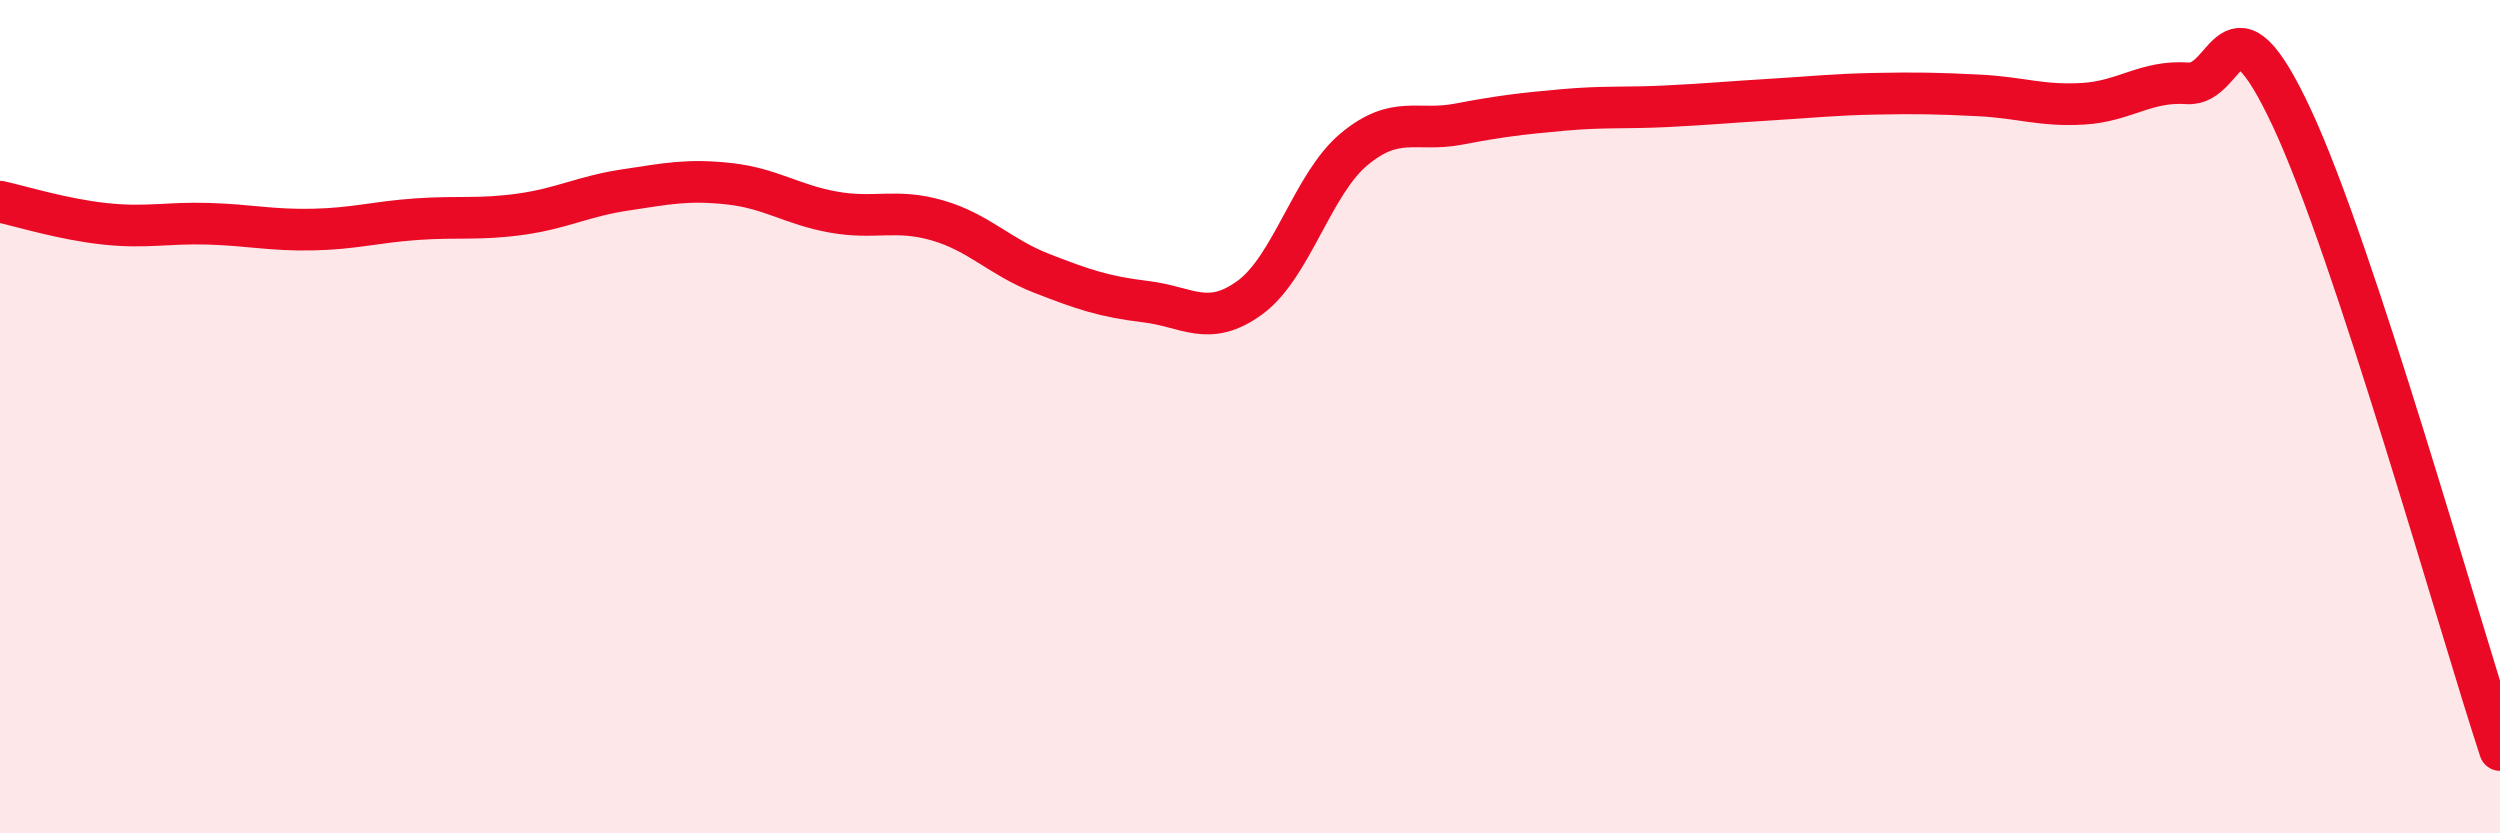 
    <svg width="60" height="20" viewBox="0 0 60 20" xmlns="http://www.w3.org/2000/svg">
      <path
        d="M 0,4.84 C 0.5,4.95 1.5,5.26 2.5,5.37 C 3.5,5.48 4,5.34 5,5.37 C 6,5.4 6.5,5.53 7.5,5.51 C 8.5,5.49 9,5.33 10,5.26 C 11,5.19 11.5,5.28 12.5,5.14 C 13.5,5 14,4.71 15,4.56 C 16,4.41 16.5,4.3 17.5,4.41 C 18.5,4.52 19,4.91 20,5.09 C 21,5.27 21.5,5 22.5,5.29 C 23.5,5.58 24,6.17 25,6.56 C 26,6.95 26.5,7.12 27.5,7.24 C 28.5,7.36 29,7.87 30,7.14 C 31,6.41 31.5,4.41 32.5,3.58 C 33.5,2.75 34,3.17 35,2.98 C 36,2.79 36.5,2.73 37.5,2.64 C 38.5,2.55 39,2.6 40,2.55 C 41,2.5 41.5,2.45 42.5,2.39 C 43.5,2.33 44,2.27 45,2.25 C 46,2.23 46.5,2.24 47.5,2.29 C 48.5,2.34 49,2.55 50,2.49 C 51,2.43 51.5,1.93 52.5,2 C 53.5,2.07 53.5,-0.38 55,2.82 C 56.5,6.02 59,14.96 60,18L60 20L0 20Z"
        fill="#EB0A25"
        opacity="0.1"
        stroke-linecap="round"
        stroke-linejoin="round"
      />
      <path
        d="M 0,4.84 C 0.5,4.95 1.5,5.26 2.5,5.37 C 3.5,5.48 4,5.34 5,5.37 C 6,5.4 6.5,5.53 7.5,5.51 C 8.5,5.49 9,5.33 10,5.26 C 11,5.19 11.5,5.28 12.5,5.14 C 13.5,5 14,4.71 15,4.56 C 16,4.41 16.5,4.3 17.5,4.41 C 18.5,4.52 19,4.91 20,5.09 C 21,5.27 21.5,5 22.5,5.29 C 23.5,5.58 24,6.17 25,6.56 C 26,6.95 26.5,7.12 27.5,7.24 C 28.5,7.36 29,7.87 30,7.14 C 31,6.41 31.5,4.41 32.5,3.58 C 33.5,2.75 34,3.17 35,2.98 C 36,2.79 36.5,2.73 37.5,2.64 C 38.5,2.55 39,2.6 40,2.55 C 41,2.5 41.5,2.45 42.5,2.39 C 43.5,2.33 44,2.27 45,2.25 C 46,2.23 46.5,2.24 47.5,2.29 C 48.5,2.34 49,2.55 50,2.49 C 51,2.43 51.5,1.93 52.5,2 C 53.5,2.07 53.5,-0.38 55,2.82 C 56.5,6.02 59,14.96 60,18"
        stroke="#EB0A25"
        stroke-width="1"
        fill="none"
        stroke-linecap="round"
        stroke-linejoin="round"
      />
    </svg>
  